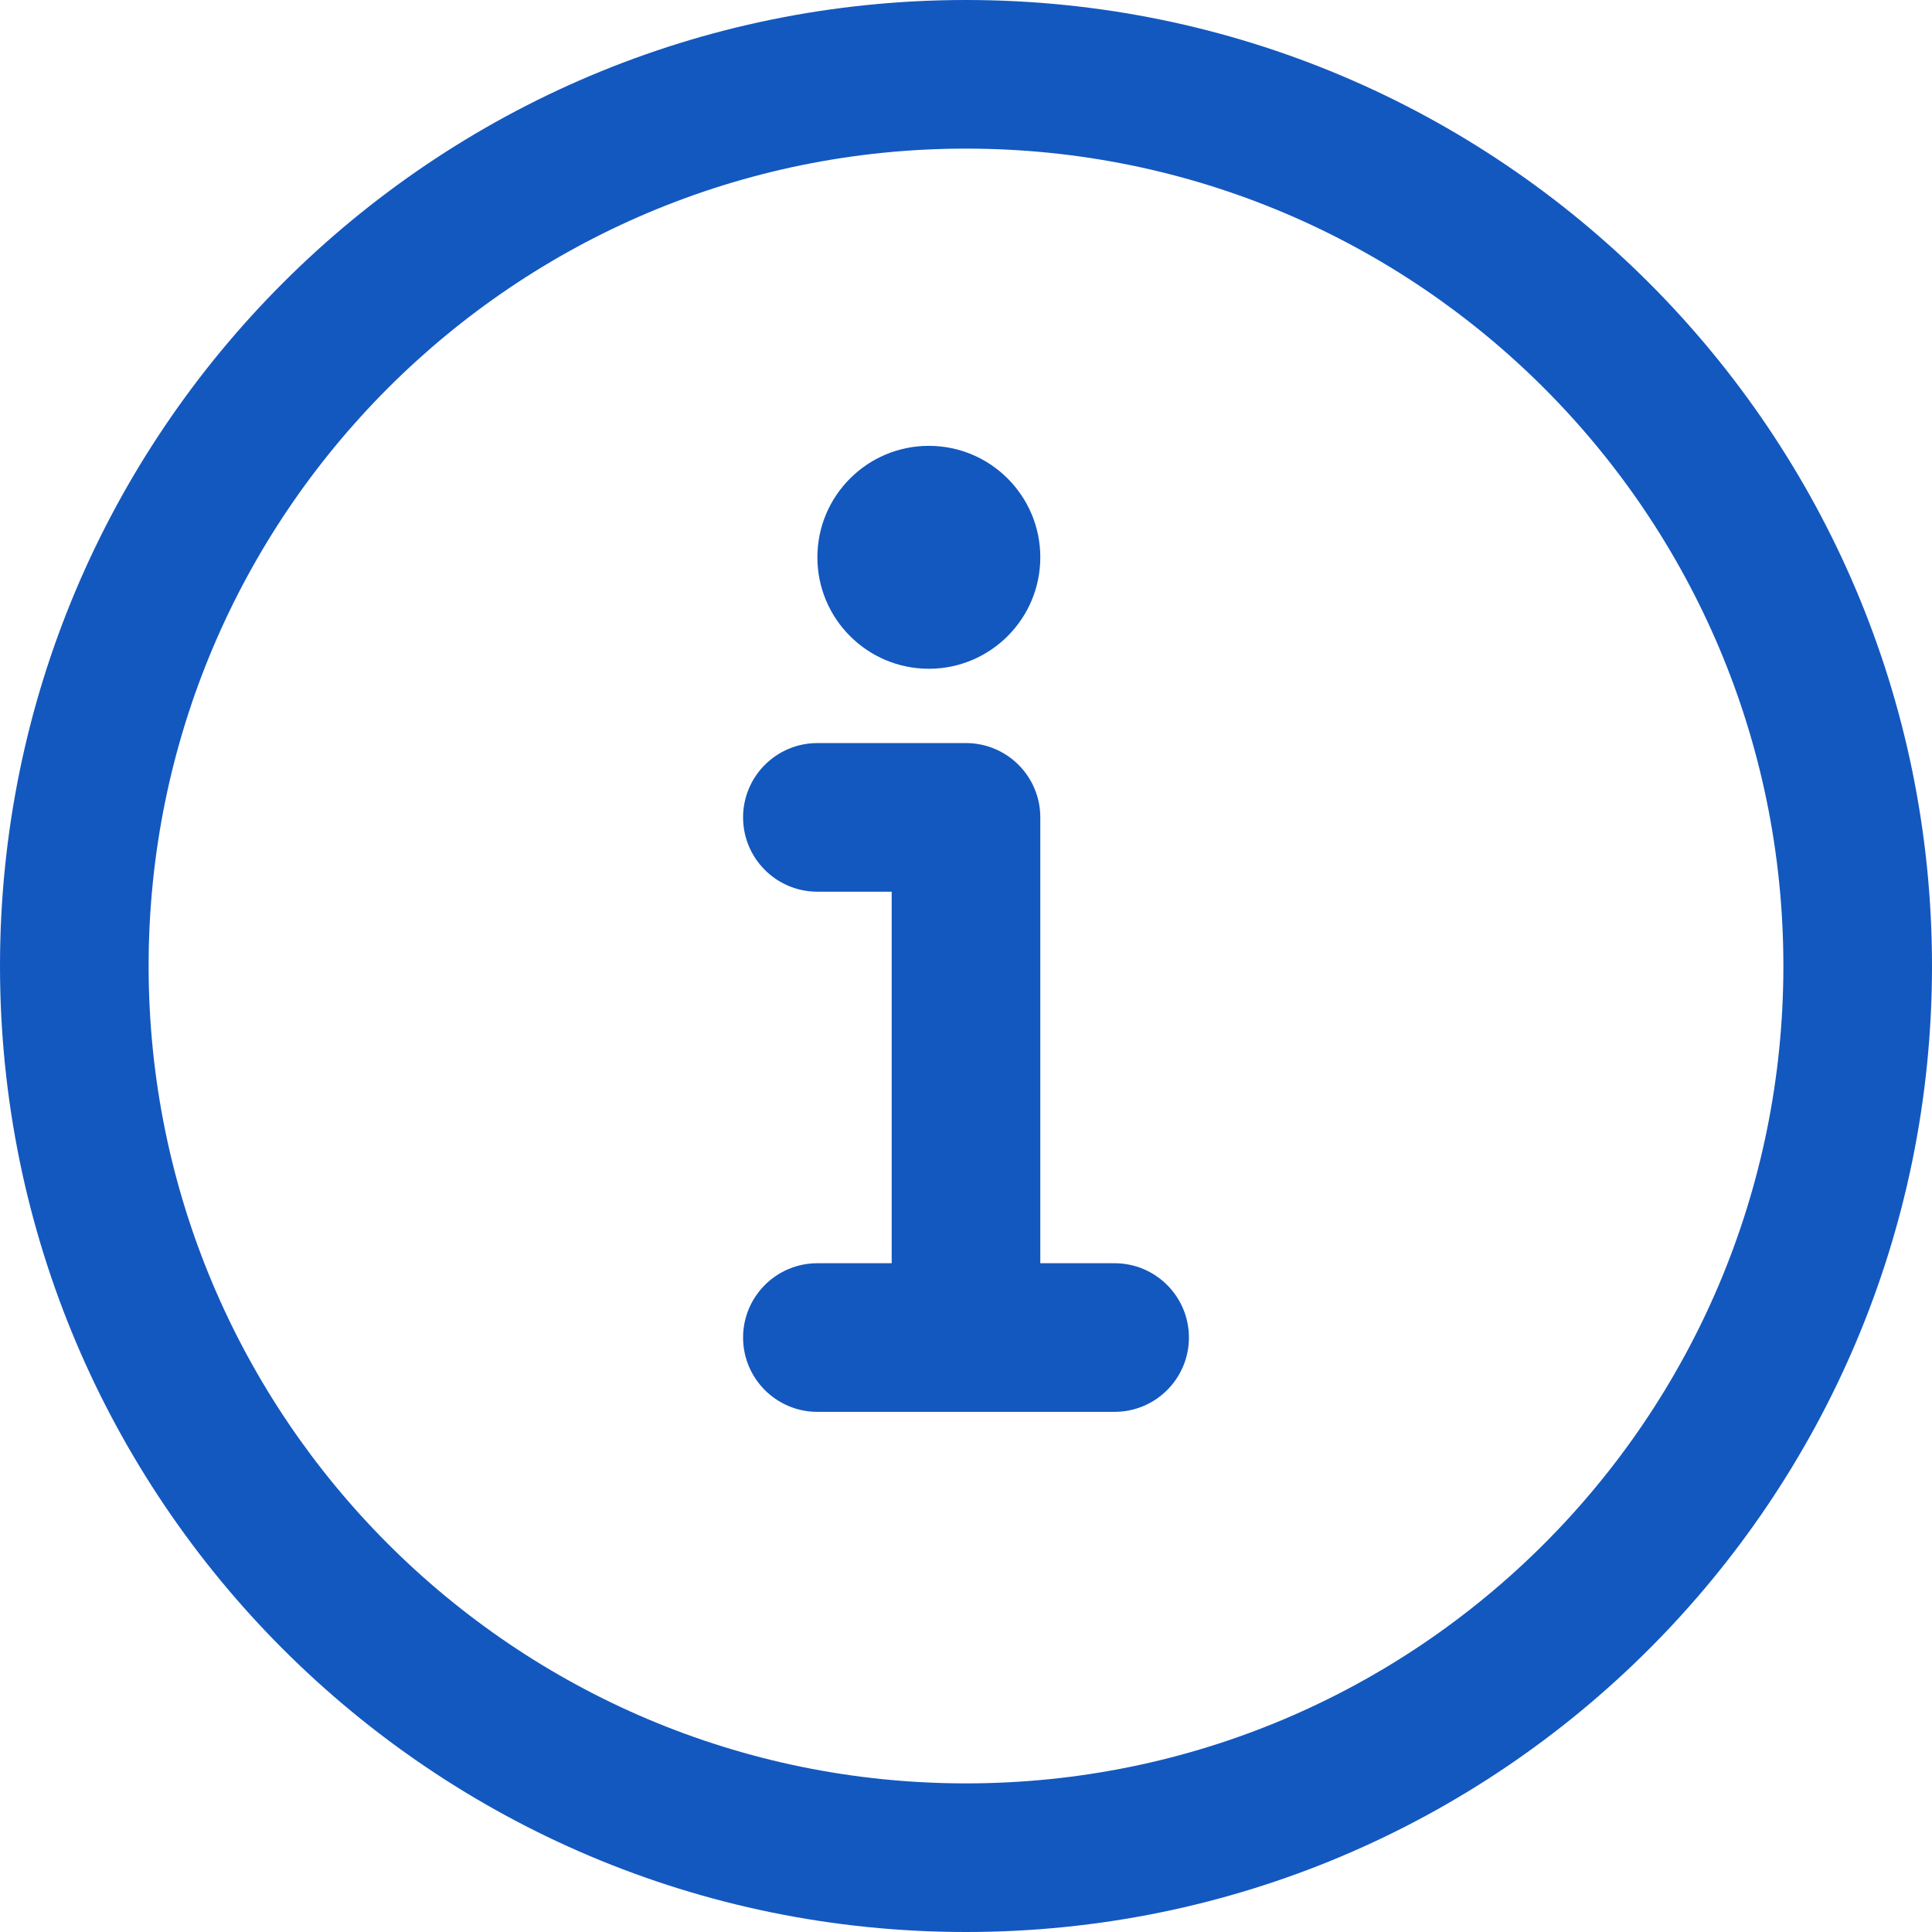 <svg width="26" height="26" viewBox="0 0 26 26" fill="none" xmlns="http://www.w3.org/2000/svg">
<path d="M11 7.5C11 6.672 11.672 6 12.5 6C13.328 6 14 6.672 14 7.5C14 8.328 13.328 9 12.5 9C11.672 9 11 8.328 11 7.5Z" fill="#1358BF"/>
<path d="M10 11C10 10.448 10.448 10 11 10H13C13.552 10 14 10.448 14 11V17H15C15.552 17 16 17.448 16 18C16 18.552 15.552 19 15 19H11C10.448 19 10 18.552 10 18C10 17.448 10.448 17 11 17H12V12H11C10.448 12 10 11.552 10 11Z" fill="#1358BF"/>
<path fill-rule="evenodd" clip-rule="evenodd" d="M13 0C5.82 0 0 5.82 0 13C0 20.18 5.82 26 13 26C20.18 26 26 20.18 26 13C26 5.82 20.18 0 13 0ZM2 13C2 6.925 6.925 2 13 2C19.075 2 24 6.925 24 13C24 19.075 19.075 24 13 24C6.925 24 2 19.075 2 13Z" fill="#1358BF"/>
</svg>
